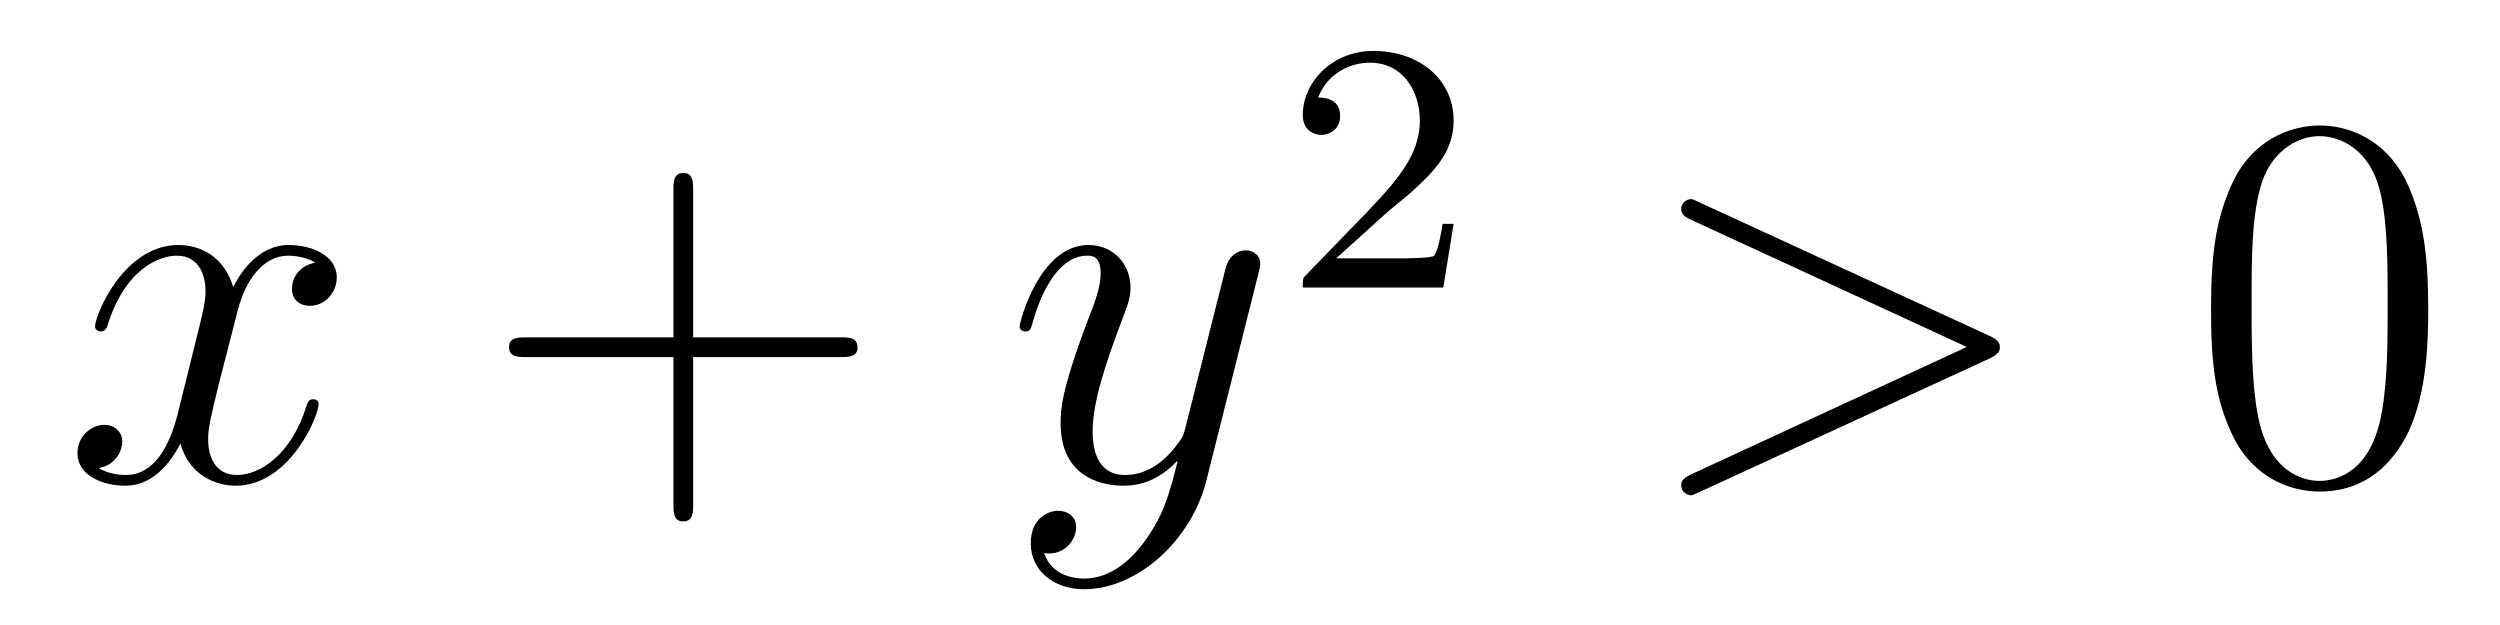<?xml version='1.0'?>
<!-- This file was generated by dvisvgm 1.14.1 -->
<svg height='14pt' version='1.1' viewBox='0 -14 56 14' width='56pt' xmlns='http://www.w3.org/2000/svg' xmlns:xlink='http://www.w3.org/1999/xlink'>
<g id='page1'>
<g transform='matrix(1 0 0 1 -127 651)'>
<path d='M134.066 -659.117C133.684 -659.046 133.54 -658.759 133.54 -658.532C133.54 -658.245 133.767 -658.149 133.935 -658.149C134.293 -658.149 134.544 -658.46 134.544 -658.782C134.544 -659.285 133.971 -659.512 133.468 -659.512C132.739 -659.512 132.333 -658.794 132.225 -658.567C131.95 -659.464 131.209 -659.512 130.994 -659.512C129.775 -659.512 129.129 -657.946 129.129 -657.683C129.129 -657.635 129.177 -657.575 129.261 -657.575C129.356 -657.575 129.38 -657.647 129.404 -657.695C129.811 -659.022 130.612 -659.273 130.958 -659.273C131.496 -659.273 131.604 -658.771 131.604 -658.484C131.604 -658.221 131.532 -657.946 131.388 -657.372L130.982 -655.734C130.803 -655.017 130.456 -654.36 129.822 -654.36C129.763 -654.36 129.464 -654.36 129.213 -654.515C129.643 -654.599 129.739 -654.957 129.739 -655.101C129.739 -655.34 129.56 -655.483 129.333 -655.483C129.046 -655.483 128.735 -655.232 128.735 -654.85C128.735 -654.348 129.297 -654.12 129.811 -654.12C130.384 -654.12 130.791 -654.575 131.042 -655.065C131.233 -654.36 131.831 -654.12 132.273 -654.12C133.493 -654.12 134.138 -655.687 134.138 -655.949C134.138 -656.009 134.09 -656.057 134.018 -656.057C133.911 -656.057 133.899 -655.997 133.863 -655.902C133.54 -654.85 132.847 -654.36 132.309 -654.36C131.891 -654.36 131.663 -654.67 131.663 -655.16C131.663 -655.423 131.711 -655.615 131.903 -656.404L132.321 -658.029C132.5 -658.747 132.907 -659.273 133.457 -659.273C133.481 -659.273 133.815 -659.273 134.066 -659.117Z' fill-rule='evenodd'/>
<path d='M142.527 -657.001H145.827C145.994 -657.001 146.209 -657.001 146.209 -657.217C146.209 -657.444 146.006 -657.444 145.827 -657.444H142.527V-660.743C142.527 -660.91 142.527 -661.126 142.312 -661.126C142.085 -661.126 142.085 -660.922 142.085 -660.743V-657.444H138.786C138.618 -657.444 138.403 -657.444 138.403 -657.228C138.403 -657.001 138.606 -657.001 138.786 -657.001H142.085V-653.702C142.085 -653.535 142.085 -653.32 142.3 -653.32C142.527 -653.32 142.527 -653.523 142.527 -653.702V-657.001Z' fill-rule='evenodd'/>
<path d='M152.659 -652.901C152.336 -652.447 151.87 -652.04 151.284 -652.04C151.14 -652.04 150.567 -652.064 150.387 -652.614C150.423 -652.602 150.483 -652.602 150.507 -652.602C150.866 -652.602 151.105 -652.913 151.105 -653.188C151.105 -653.463 150.878 -653.559 150.698 -653.559C150.507 -653.559 150.089 -653.415 150.089 -652.829C150.089 -652.22 150.603 -651.801 151.284 -651.801C152.48 -651.801 153.687 -652.901 154.021 -654.228L155.193 -658.89C155.205 -658.95 155.229 -659.022 155.229 -659.093C155.229 -659.273 155.085 -659.392 154.906 -659.392C154.799 -659.392 154.548 -659.344 154.452 -658.986L153.567 -655.471C153.508 -655.256 153.508 -655.232 153.412 -655.101C153.173 -654.766 152.778 -654.36 152.205 -654.36C151.535 -654.36 151.475 -655.017 151.475 -655.34C151.475 -656.021 151.798 -656.942 152.121 -657.802C152.252 -658.149 152.324 -658.316 152.324 -658.555C152.324 -659.058 151.965 -659.512 151.38 -659.512C150.28 -659.512 149.838 -657.778 149.838 -657.683C149.838 -657.635 149.886 -657.575 149.969 -657.575C150.077 -657.575 150.089 -657.623 150.136 -657.79C150.423 -658.794 150.878 -659.273 151.344 -659.273C151.451 -659.273 151.655 -659.273 151.655 -658.878C151.655 -658.567 151.523 -658.221 151.344 -657.767C150.758 -656.2 150.758 -655.806 150.758 -655.519C150.758 -654.383 151.571 -654.12 152.169 -654.12C152.515 -654.12 152.946 -654.228 153.364 -654.67L153.376 -654.658C153.197 -653.953 153.077 -653.487 152.659 -652.901Z' fill-rule='evenodd'/>
<path d='M158.007 -660.186C158.135 -660.305 158.469 -660.568 158.597 -660.68C159.091 -661.134 159.561 -661.572 159.561 -662.297C159.561 -663.245 158.764 -663.859 157.768 -663.859C156.812 -663.859 156.182 -663.134 156.182 -662.425C156.182 -662.034 156.493 -661.978 156.605 -661.978C156.772 -661.978 157.019 -662.098 157.019 -662.401C157.019 -662.815 156.621 -662.815 156.525 -662.815C156.756 -663.397 157.29 -663.596 157.68 -663.596C158.422 -663.596 158.804 -662.967 158.804 -662.297C158.804 -661.468 158.222 -660.863 157.282 -659.899L156.278 -658.863C156.182 -658.775 156.182 -658.759 156.182 -658.56H159.33L159.561 -659.986H159.314C159.29 -659.827 159.226 -659.428 159.131 -659.277C159.083 -659.213 158.477 -659.213 158.35 -659.213H156.931L158.007 -660.186Z' fill-rule='evenodd'/>
<path d='M171.558 -656.966C171.785 -657.073 171.797 -657.145 171.797 -657.228C171.797 -657.3 171.773 -657.384 171.558 -657.48L165.091 -660.456C164.935 -660.528 164.911 -660.54 164.888 -660.54C164.744 -660.54 164.66 -660.42 164.66 -660.325C164.66 -660.181 164.756 -660.133 164.911 -660.062L171.056 -657.228L164.899 -654.383C164.66 -654.276 164.66 -654.192 164.66 -654.12C164.66 -654.025 164.744 -653.905 164.888 -653.905C164.911 -653.905 164.923 -653.917 165.091 -653.989L171.558 -656.966Z' fill-rule='evenodd'/>
<path d='M181.392 -658.065C181.392 -659.058 181.333 -660.026 180.903 -660.934C180.413 -661.927 179.552 -662.189 178.966 -662.189C178.272 -662.189 177.424 -661.843 176.982 -660.851C176.647 -660.097 176.527 -659.356 176.527 -658.065C176.527 -656.906 176.611 -656.033 177.041 -655.184C177.507 -654.276 178.332 -653.989 178.954 -653.989C179.994 -653.989 180.592 -654.611 180.938 -655.304C181.369 -656.2 181.392 -657.372 181.392 -658.065ZM178.954 -654.228C178.572 -654.228 177.794 -654.443 177.567 -655.746C177.436 -656.463 177.436 -657.372 177.436 -658.209C177.436 -659.189 177.436 -660.073 177.627 -660.779C177.83 -661.58 178.44 -661.95 178.954 -661.95C179.408 -661.95 180.102 -661.675 180.329 -660.648C180.484 -659.966 180.484 -659.022 180.484 -658.209C180.484 -657.408 180.484 -656.499 180.353 -655.77C180.126 -654.455 179.373 -654.228 178.954 -654.228Z' fill-rule='evenodd'/>
</g>
</g>
</svg>
